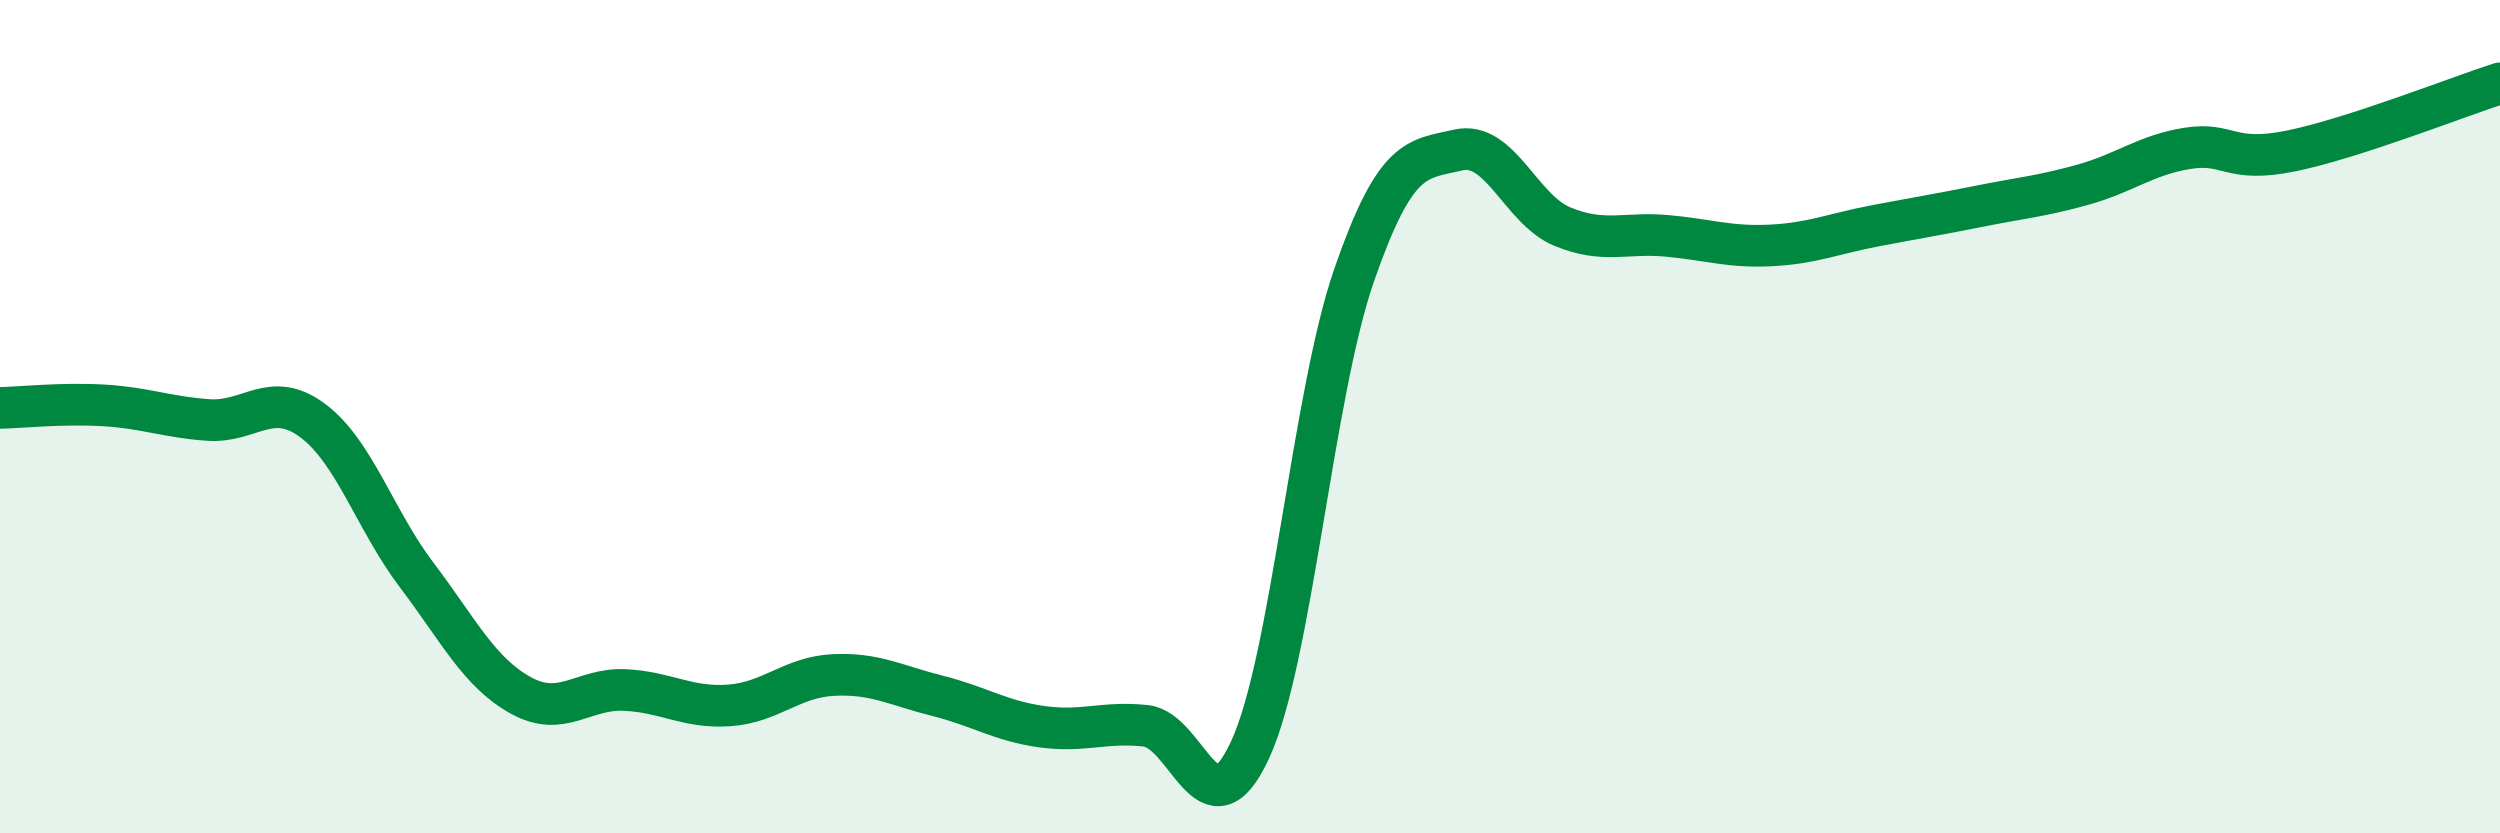 
    <svg width="60" height="20" viewBox="0 0 60 20" xmlns="http://www.w3.org/2000/svg">
      <path
        d="M 0,9.79 C 0.5,9.78 1.5,9.67 2.5,9.73 C 3.5,9.79 4,10.01 5,10.08 C 6,10.15 6.5,9.35 7.5,10.09 C 8.5,10.83 9,12.48 10,13.8 C 11,15.12 11.5,16.14 12.5,16.69 C 13.5,17.24 14,16.51 15,16.56 C 16,16.61 16.5,17 17.5,16.93 C 18.5,16.86 19,16.25 20,16.2 C 21,16.15 21.5,16.45 22.5,16.7 C 23.5,16.95 24,17.3 25,17.44 C 26,17.58 26.5,17.31 27.5,17.42 C 28.5,17.53 29,20.16 30,18 C 31,15.84 31.5,9.48 32.5,6.6 C 33.5,3.72 34,3.83 35,3.6 C 36,3.37 36.5,5.03 37.5,5.44 C 38.5,5.85 39,5.57 40,5.66 C 41,5.75 41.5,5.94 42.5,5.89 C 43.5,5.84 44,5.61 45,5.42 C 46,5.23 46.5,5.15 47.5,4.95 C 48.5,4.75 49,4.71 50,4.43 C 51,4.15 51.5,3.72 52.5,3.56 C 53.5,3.4 53.5,3.93 55,3.62 C 56.5,3.31 59,2.32 60,2L60 20L0 20Z"
        fill="#008740"
        opacity="0.1"
        stroke-linecap="round"
        stroke-linejoin="round"
      />
      <path
        d="M 0,9.79 C 0.5,9.78 1.5,9.67 2.5,9.73 C 3.5,9.79 4,10.01 5,10.08 C 6,10.15 6.5,9.35 7.5,10.09 C 8.5,10.83 9,12.48 10,13.8 C 11,15.12 11.5,16.14 12.5,16.69 C 13.5,17.24 14,16.51 15,16.56 C 16,16.61 16.5,17 17.5,16.93 C 18.5,16.86 19,16.25 20,16.2 C 21,16.15 21.5,16.45 22.5,16.7 C 23.5,16.95 24,17.3 25,17.44 C 26,17.58 26.5,17.31 27.5,17.42 C 28.5,17.53 29,20.16 30,18 C 31,15.84 31.5,9.48 32.5,6.6 C 33.5,3.72 34,3.83 35,3.6 C 36,3.37 36.5,5.03 37.5,5.44 C 38.5,5.85 39,5.57 40,5.66 C 41,5.75 41.5,5.94 42.5,5.89 C 43.5,5.84 44,5.61 45,5.42 C 46,5.23 46.5,5.15 47.5,4.95 C 48.5,4.75 49,4.71 50,4.43 C 51,4.15 51.5,3.72 52.5,3.56 C 53.5,3.4 53.5,3.93 55,3.62 C 56.5,3.31 59,2.32 60,2"
        stroke="#008740"
        stroke-width="1"
        fill="none"
        stroke-linecap="round"
        stroke-linejoin="round"
      />
    </svg>
  